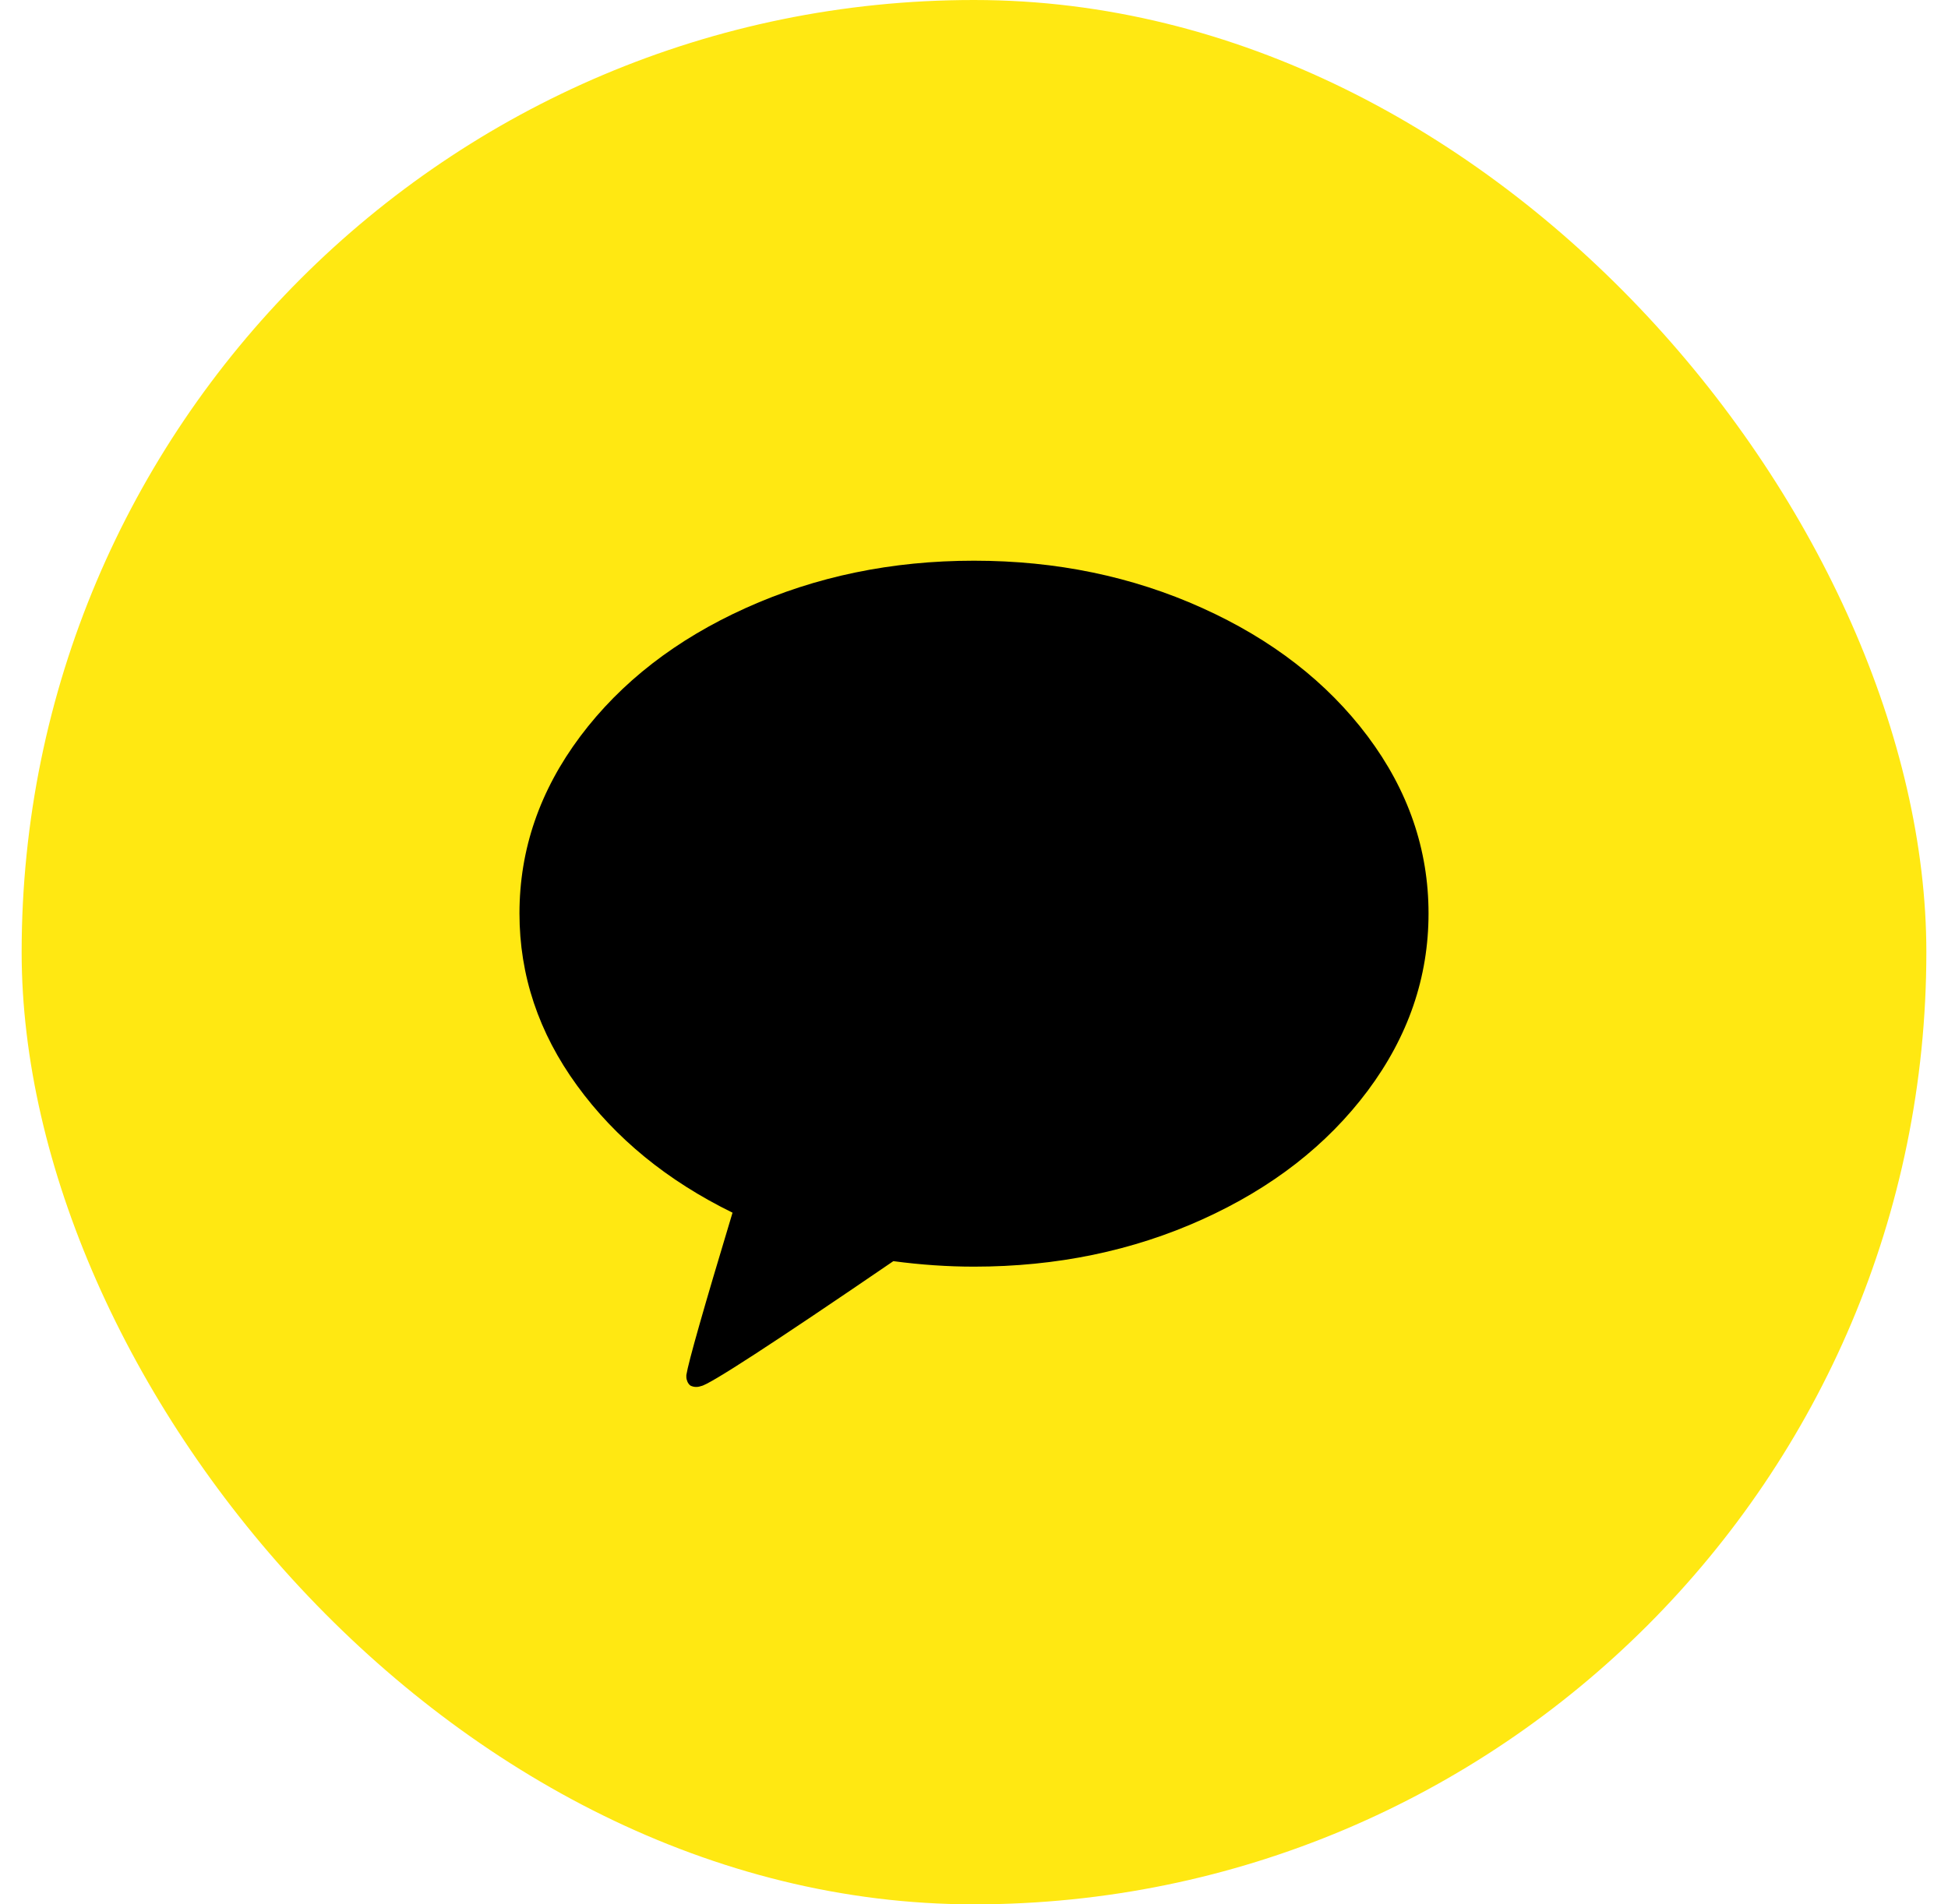 <svg width="45" height="44" viewBox="0 0 45 44" fill="none" xmlns="http://www.w3.org/2000/svg">
<rect x="0.5" width="44" height="44" rx="22" fill="#FFE812"/>
<path d="M22.5 12.955C24.398 12.955 26.154 13.318 27.768 14.046C29.381 14.773 30.656 15.762 31.594 17.012C32.531 18.263 33 19.627 33 21.105C33 22.582 32.531 23.948 31.594 25.203C30.656 26.457 29.383 27.448 27.773 28.175C26.164 28.902 24.406 29.266 22.5 29.266C21.898 29.266 21.277 29.224 20.637 29.139C17.855 31.04 16.375 32.002 16.195 32.025C16.109 32.056 16.027 32.052 15.949 32.014C15.918 31.99 15.895 31.96 15.879 31.921C15.863 31.883 15.855 31.848 15.855 31.817V31.771C15.902 31.471 16.258 30.22 16.922 28.019C15.414 27.28 14.217 26.301 13.33 25.081C12.443 23.862 12 22.536 12 21.105C12 19.627 12.469 18.263 13.406 17.012C14.344 15.762 15.619 14.773 17.232 14.046C18.846 13.318 20.602 12.955 22.5 12.955Z" fill="black"/>
</svg>
